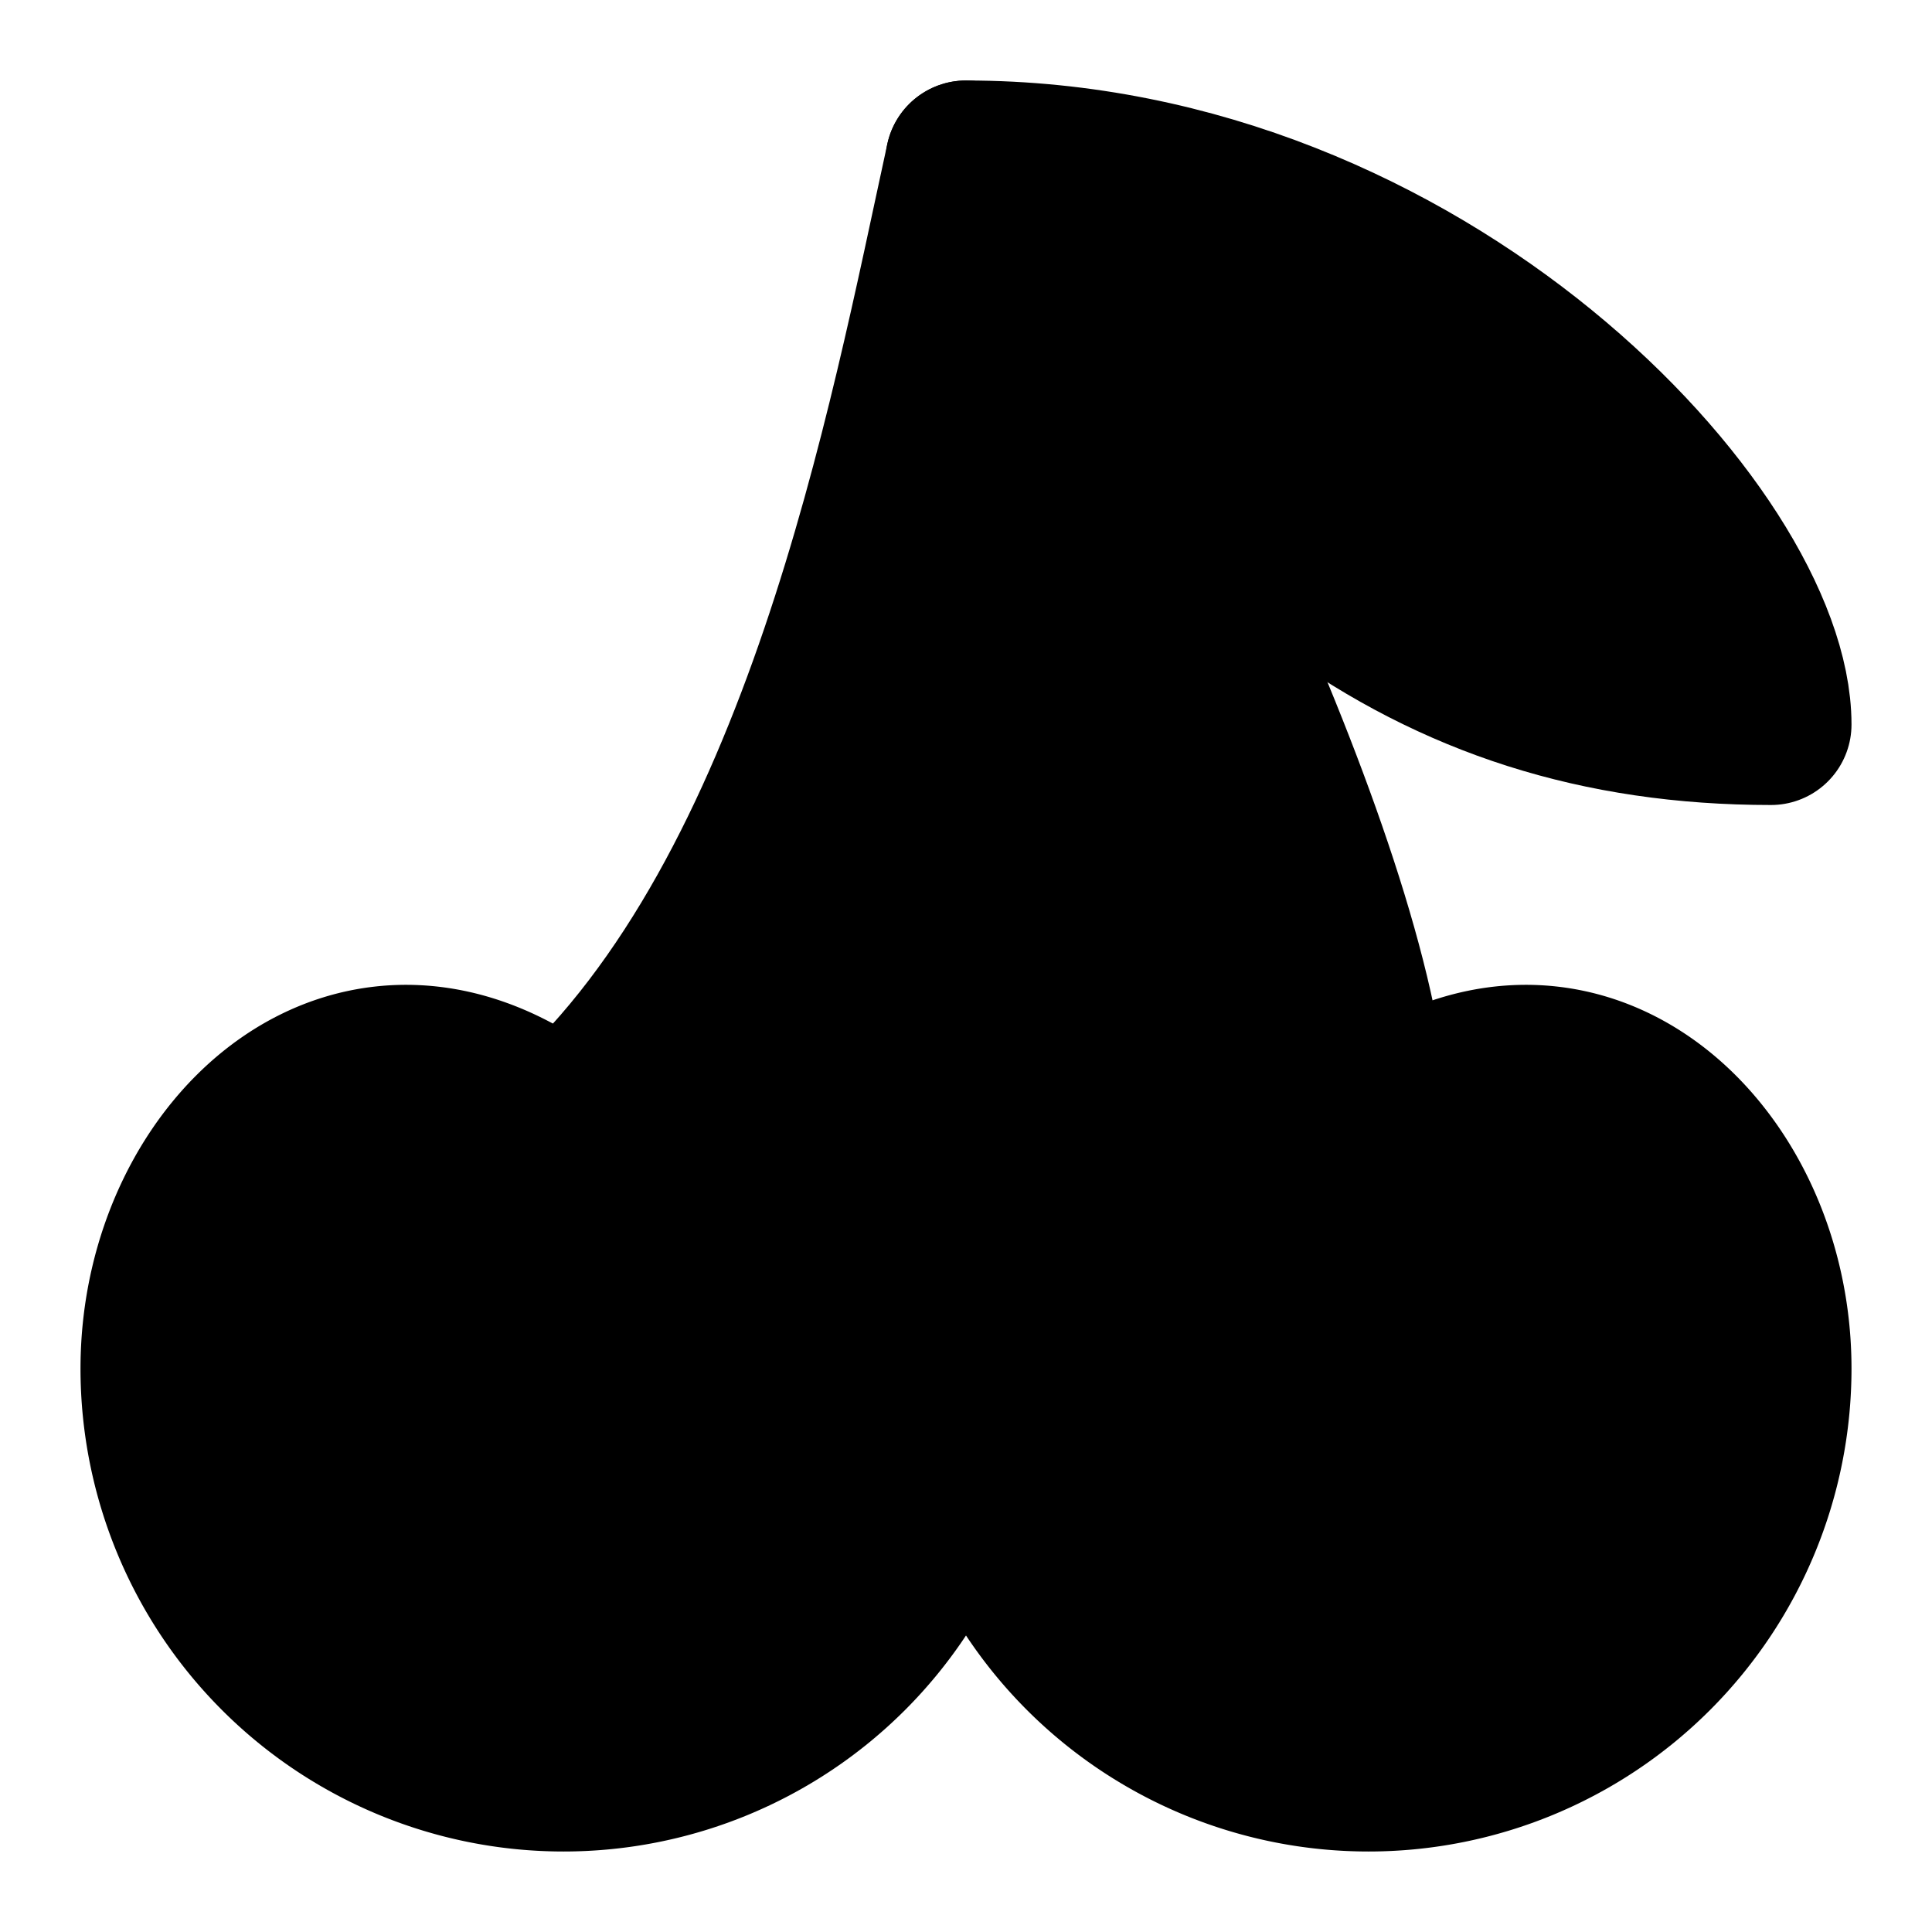 <svg
    xmlns="http://www.w3.org/2000/svg"
    width="24"
    height="24"
    viewBox="0 0 24 24"
    fill="currentColor"
    stroke="currentColor"
    stroke-width="2"
    stroke-linecap="round"
    stroke-linejoin="round"
>
    <path vector-effect="non-scaling-stroke" d="M2 17a5 5 0 0 0 10 0c0-2.76-2.5-5-5-3-2.5-2-5 .24-5 3Z" />
    <path vector-effect="non-scaling-stroke" d="M12 17a5 5 0 0 0 10 0c0-2.76-2.5-5-5-3-2.5-2-5 .24-5 3Z" />
    <path vector-effect="non-scaling-stroke" d="M7 14c3.22-2.91 4.29-8.75 5-12 1.66 2.38 4.94 9 5 12" />
    <path vector-effect="non-scaling-stroke" d="M22 9c-4.29 0-7.14-2.33-10-7 5.71 0 10 4.67 10 7Z" />
</svg>
